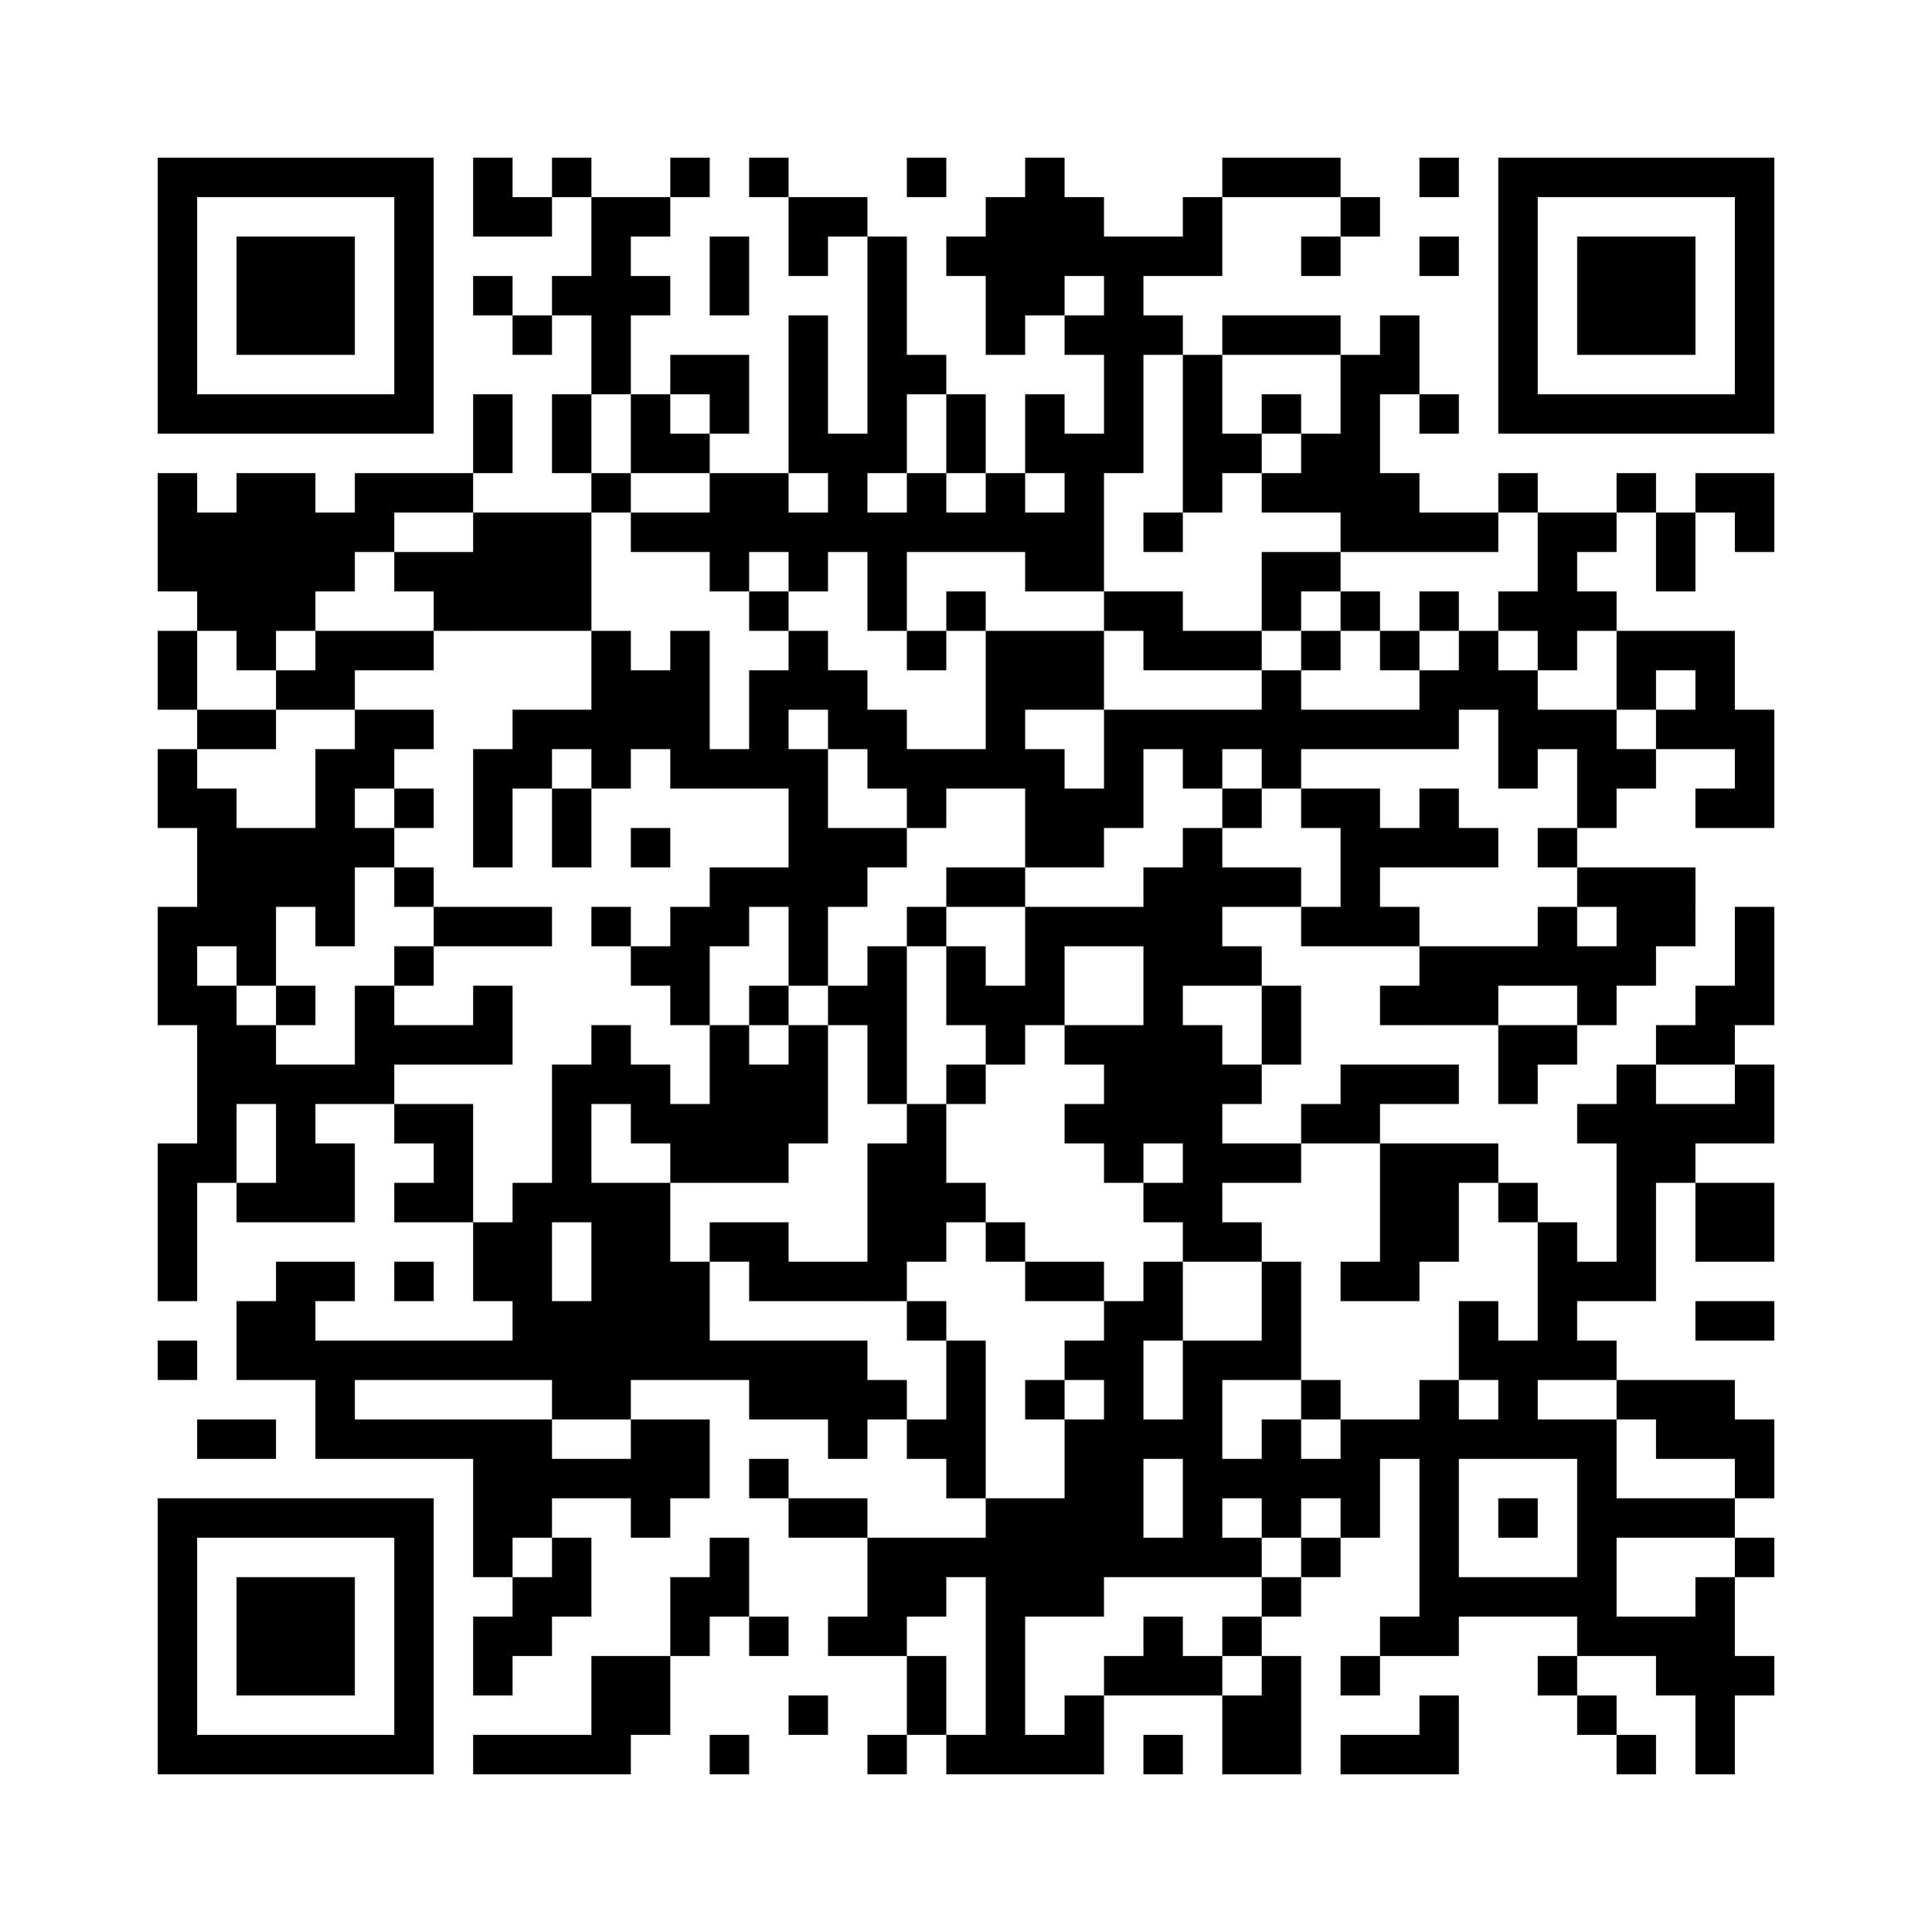 ﻿<?xml version="1.0" encoding="UTF-8"?>
<!DOCTYPE svg PUBLIC "-//W3C//DTD SVG 1.1//EN" "http://www.w3.org/Graphics/SVG/1.1/DTD/svg11.dtd">
<svg xmlns="http://www.w3.org/2000/svg" version="1.1" viewBox="0 0 49 49" stroke="none">
	<rect width="100%" height="100%" fill="#ffffff"/>
	<path d="M4,4h7v1h-7z M12,4h1v2h-1z M14,4h1v1h-1z M17,4h1v1h-1z M19,4h1v1h-1z M23,4h1v1h-1z M26,4h1v4h-1z M31,4h3v1h-3z M36,4h1v1h-1z M38,4h7v1h-7z M4,5h1v6h-1z M10,5h1v6h-1z M13,5h1v1h-1z M15,5h1v5h-1z M16,5h1v1h-1z M20,5h2v1h-2z M25,5h1v4h-1z M27,5h1v2h-1z M30,5h1v2h-1z M34,5h1v1h-1z M38,5h1v6h-1z M44,5h1v6h-1z M6,6h3v3h-3z M18,6h1v2h-1z M20,6h1v1h-1z M22,6h1v6h-1z M24,6h1v1h-1z M28,6h1v6h-1z M29,6h1v1h-1z M33,6h1v1h-1z M36,6h1v1h-1z M40,6h3v3h-3z M12,7h1v1h-1z M14,7h1v1h-1z M16,7h1v1h-1z M13,8h1v1h-1z M20,8h1v4h-1z M27,8h1v1h-1z M29,8h1v1h-1z M31,8h3v1h-3z M35,8h1v2h-1z M17,9h2v1h-2z M23,9h1v1h-1z M30,9h1v4h-1z M34,9h1v5h-1z M5,10h5v1h-5z M12,10h1v2h-1z M14,10h1v2h-1z M16,10h1v2h-1z M18,10h1v1h-1z M24,10h1v2h-1z M26,10h1v2h-1z M32,10h1v1h-1z M36,10h1v1h-1z M39,10h5v1h-5z M17,11h1v1h-1z M21,11h1v3h-1z M27,11h1v4h-1z M31,11h1v1h-1z M33,11h1v2h-1z M4,12h1v3h-1z M6,12h2v4h-2z M9,12h3v1h-3z M15,12h1v1h-1z M18,12h2v2h-2z M23,12h1v2h-1z M25,12h1v2h-1z M32,12h1v1h-1z M35,12h1v2h-1z M38,12h1v1h-1z M41,12h1v1h-1z M43,12h2v1h-2z M5,13h1v3h-1z M8,13h2v1h-2z M12,13h3v3h-3z M16,13h2v1h-2z M20,13h1v2h-1z M22,13h1v3h-1z M24,13h1v1h-1z M26,13h1v2h-1z M29,13h1v1h-1z M36,13h2v1h-2z M39,13h1v4h-1z M40,13h1v1h-1z M42,13h1v2h-1z M44,13h1v1h-1z M8,14h1v1h-1z M10,14h2v1h-2z M18,14h1v1h-1z M32,14h2v1h-2z M11,15h1v1h-1z M19,15h1v1h-1z M24,15h1v1h-1z M28,15h2v1h-2z M32,15h1v1h-1z M34,15h1v1h-1z M36,15h1v1h-1z M38,15h1v1h-1z M40,15h1v1h-1z M4,16h1v2h-1z M6,16h1v1h-1z M8,16h3v1h-3z M15,16h1v4h-1z M17,16h1v4h-1z M20,16h1v2h-1z M23,16h1v1h-1z M25,16h3v2h-3z M29,16h3v1h-3z M33,16h1v1h-1z M35,16h1v1h-1z M37,16h1v2h-1z M41,16h3v1h-3z M7,17h2v1h-2z M16,17h1v2h-1z M19,17h1v3h-1z M21,17h1v2h-1z M32,17h1v3h-1z M36,17h1v2h-1z M38,17h1v3h-1z M41,17h1v1h-1z M43,17h1v2h-1z M5,18h2v1h-2z M9,18h2v1h-2z M13,18h2v1h-2z M22,18h1v2h-1z M25,18h1v2h-1z M28,18h4v1h-4z M33,18h3v1h-3z M39,18h2v1h-2z M42,18h1v1h-1z M44,18h1v3h-1z M4,19h1v2h-1z M8,19h1v5h-1z M9,19h1v1h-1z M12,19h1v3h-1z M13,19h1v1h-1z M18,19h1v1h-1z M20,19h1v6h-1z M23,19h2v1h-2z M26,19h1v3h-1z M28,19h1v2h-1z M30,19h1v1h-1z M40,19h2v1h-2z M5,20h1v4h-1z M10,20h1v1h-1z M14,20h1v2h-1z M23,20h1v1h-1z M27,20h1v2h-1z M31,20h1v1h-1z M33,20h2v1h-2z M36,20h1v2h-1z M40,20h1v1h-1z M43,20h1v1h-1z M6,21h2v2h-2z M9,21h1v1h-1z M16,21h1v1h-1z M21,21h2v1h-2z M30,21h1v4h-1z M34,21h1v3h-1z M35,21h1v1h-1z M37,21h1v1h-1z M39,21h1v1h-1z M10,22h1v1h-1z M18,22h2v1h-2z M21,22h1v1h-1z M24,22h2v1h-2z M29,22h1v7h-1z M31,22h2v1h-2z M40,22h3v1h-3z M4,23h1v3h-1z M6,23h1v2h-1z M11,23h3v1h-3z M15,23h1v1h-1z M17,23h1v3h-1z M18,23h1v1h-1z M23,23h1v1h-1z M26,23h3v1h-3z M33,23h1v1h-1z M35,23h1v1h-1z M39,23h1v2h-1z M41,23h2v1h-2z M44,23h1v3h-1z M10,24h1v1h-1z M16,24h1v1h-1z M22,24h1v4h-1z M24,24h1v2h-1z M26,24h1v2h-1z M31,24h1v1h-1z M36,24h2v2h-2z M38,24h1v1h-1z M40,24h2v1h-2z M5,25h1v5h-1z M7,25h1v1h-1z M9,25h1v3h-1z M12,25h1v2h-1z M19,25h1v1h-1z M21,25h1v1h-1z M25,25h1v2h-1z M32,25h1v2h-1z M35,25h1v1h-1z M40,25h1v1h-1z M43,25h1v2h-1z M6,26h1v2h-1z M10,26h2v1h-2z M15,26h1v2h-1z M18,26h1v4h-1z M20,26h1v3h-1z M27,26h2v1h-2z M30,26h1v6h-1z M38,26h2v1h-2z M42,26h1v1h-1z M7,27h1v4h-1z M8,27h1v1h-1z M14,27h1v4h-1z M16,27h1v2h-1z M19,27h1v3h-1z M24,27h1v1h-1z M28,27h1v3h-1z M31,27h1v1h-1z M34,27h3v1h-3z M38,27h1v1h-1z M41,27h1v6h-1z M44,27h1v2h-1z M10,28h2v1h-2z M17,28h1v2h-1z M23,28h1v4h-1z M27,28h1v1h-1z M33,28h2v1h-2z M40,28h1v1h-1z M42,28h2v1h-2z M4,29h1v4h-1z M8,29h1v2h-1z M11,29h1v2h-1z M22,29h1v4h-1z M31,29h2v1h-2z M35,29h2v3h-2z M37,29h1v1h-1z M42,29h1v1h-1z M6,30h1v1h-1z M10,30h1v1h-1z M13,30h1v5h-1z M15,30h2v5h-2z M24,30h1v1h-1z M29,30h1v1h-1z M38,30h1v1h-1z M43,30h2v2h-2z M12,31h1v2h-1z M18,31h2v1h-2z M25,31h1v1h-1z M31,31h1v1h-1z M39,31h1v4h-1z M7,32h1v3h-1z M8,32h1v1h-1z M10,32h1v1h-1z M17,32h1v3h-1z M19,32h3v1h-3z M26,32h2v1h-2z M29,32h1v2h-1z M32,32h1v3h-1z M34,32h2v1h-2z M40,32h1v1h-1z M6,33h1v2h-1z M14,33h1v3h-1z M23,33h1v1h-1z M28,33h1v7h-1z M37,33h1v2h-1z M43,33h2v1h-2z M4,34h1v1h-1z M8,34h5v1h-5z M18,34h4v1h-4z M24,34h1v4h-1z M27,34h1v1h-1z M30,34h1v6h-1z M31,34h1v1h-1z M38,34h1v3h-1z M40,34h1v1h-1z M8,35h1v2h-1z M15,35h1v1h-1z M19,35h4v1h-4z M26,35h1v1h-1z M33,35h1v1h-1z M36,35h1v7h-1z M41,35h3v1h-3z M5,36h2v1h-2z M9,36h5v1h-5z M16,36h2v2h-2z M21,36h1v1h-1z M23,36h1v1h-1z M27,36h1v5h-1z M29,36h1v1h-1z M32,36h1v3h-1z M34,36h1v3h-1z M35,36h1v1h-1z M37,36h1v1h-1z M39,36h2v1h-2z M42,36h3v1h-3z M12,37h4v1h-4z M19,37h1v1h-1z M31,37h1v1h-1z M33,37h1v1h-1z M40,37h1v5h-1z M44,37h1v1h-1z M4,38h7v1h-7z M12,38h2v1h-2z M16,38h1v1h-1z M20,38h2v1h-2z M25,38h1v7h-1z M26,38h1v3h-1z M38,38h1v1h-1z M41,38h3v1h-3z M4,39h1v6h-1z M10,39h1v6h-1z M12,39h1v1h-1z M14,39h1v2h-1z M18,39h1v2h-1z M22,39h2v2h-2z M24,39h1v1h-1z M29,39h1v1h-1z M31,39h1v1h-1z M33,39h1v1h-1z M44,39h1v1h-1z M6,40h3v3h-3z M13,40h1v2h-1z M17,40h1v2h-1z M32,40h1v1h-1z M37,40h3v1h-3z M43,40h1v5h-1z M12,41h1v2h-1z M19,41h1v1h-1z M21,41h2v1h-2z M29,41h1v2h-1z M31,41h1v1h-1z M35,41h1v1h-1z M41,41h2v1h-2z M15,42h2v2h-2z M23,42h1v2h-1z M28,42h1v1h-1z M30,42h1v1h-1z M32,42h1v3h-1z M34,42h1v1h-1z M39,42h1v1h-1z M42,42h1v1h-1z M44,42h1v1h-1z M20,43h1v1h-1z M27,43h1v2h-1z M31,43h1v2h-1z M36,43h1v2h-1z M40,43h1v1h-1z M5,44h5v1h-5z M12,44h4v1h-4z M18,44h1v1h-1z M22,44h1v1h-1z M24,44h1v1h-1z M26,44h1v1h-1z M29,44h1v1h-1z M34,44h2v1h-2z M41,44h1v1h-1z" fill="#000000"/>
</svg>
